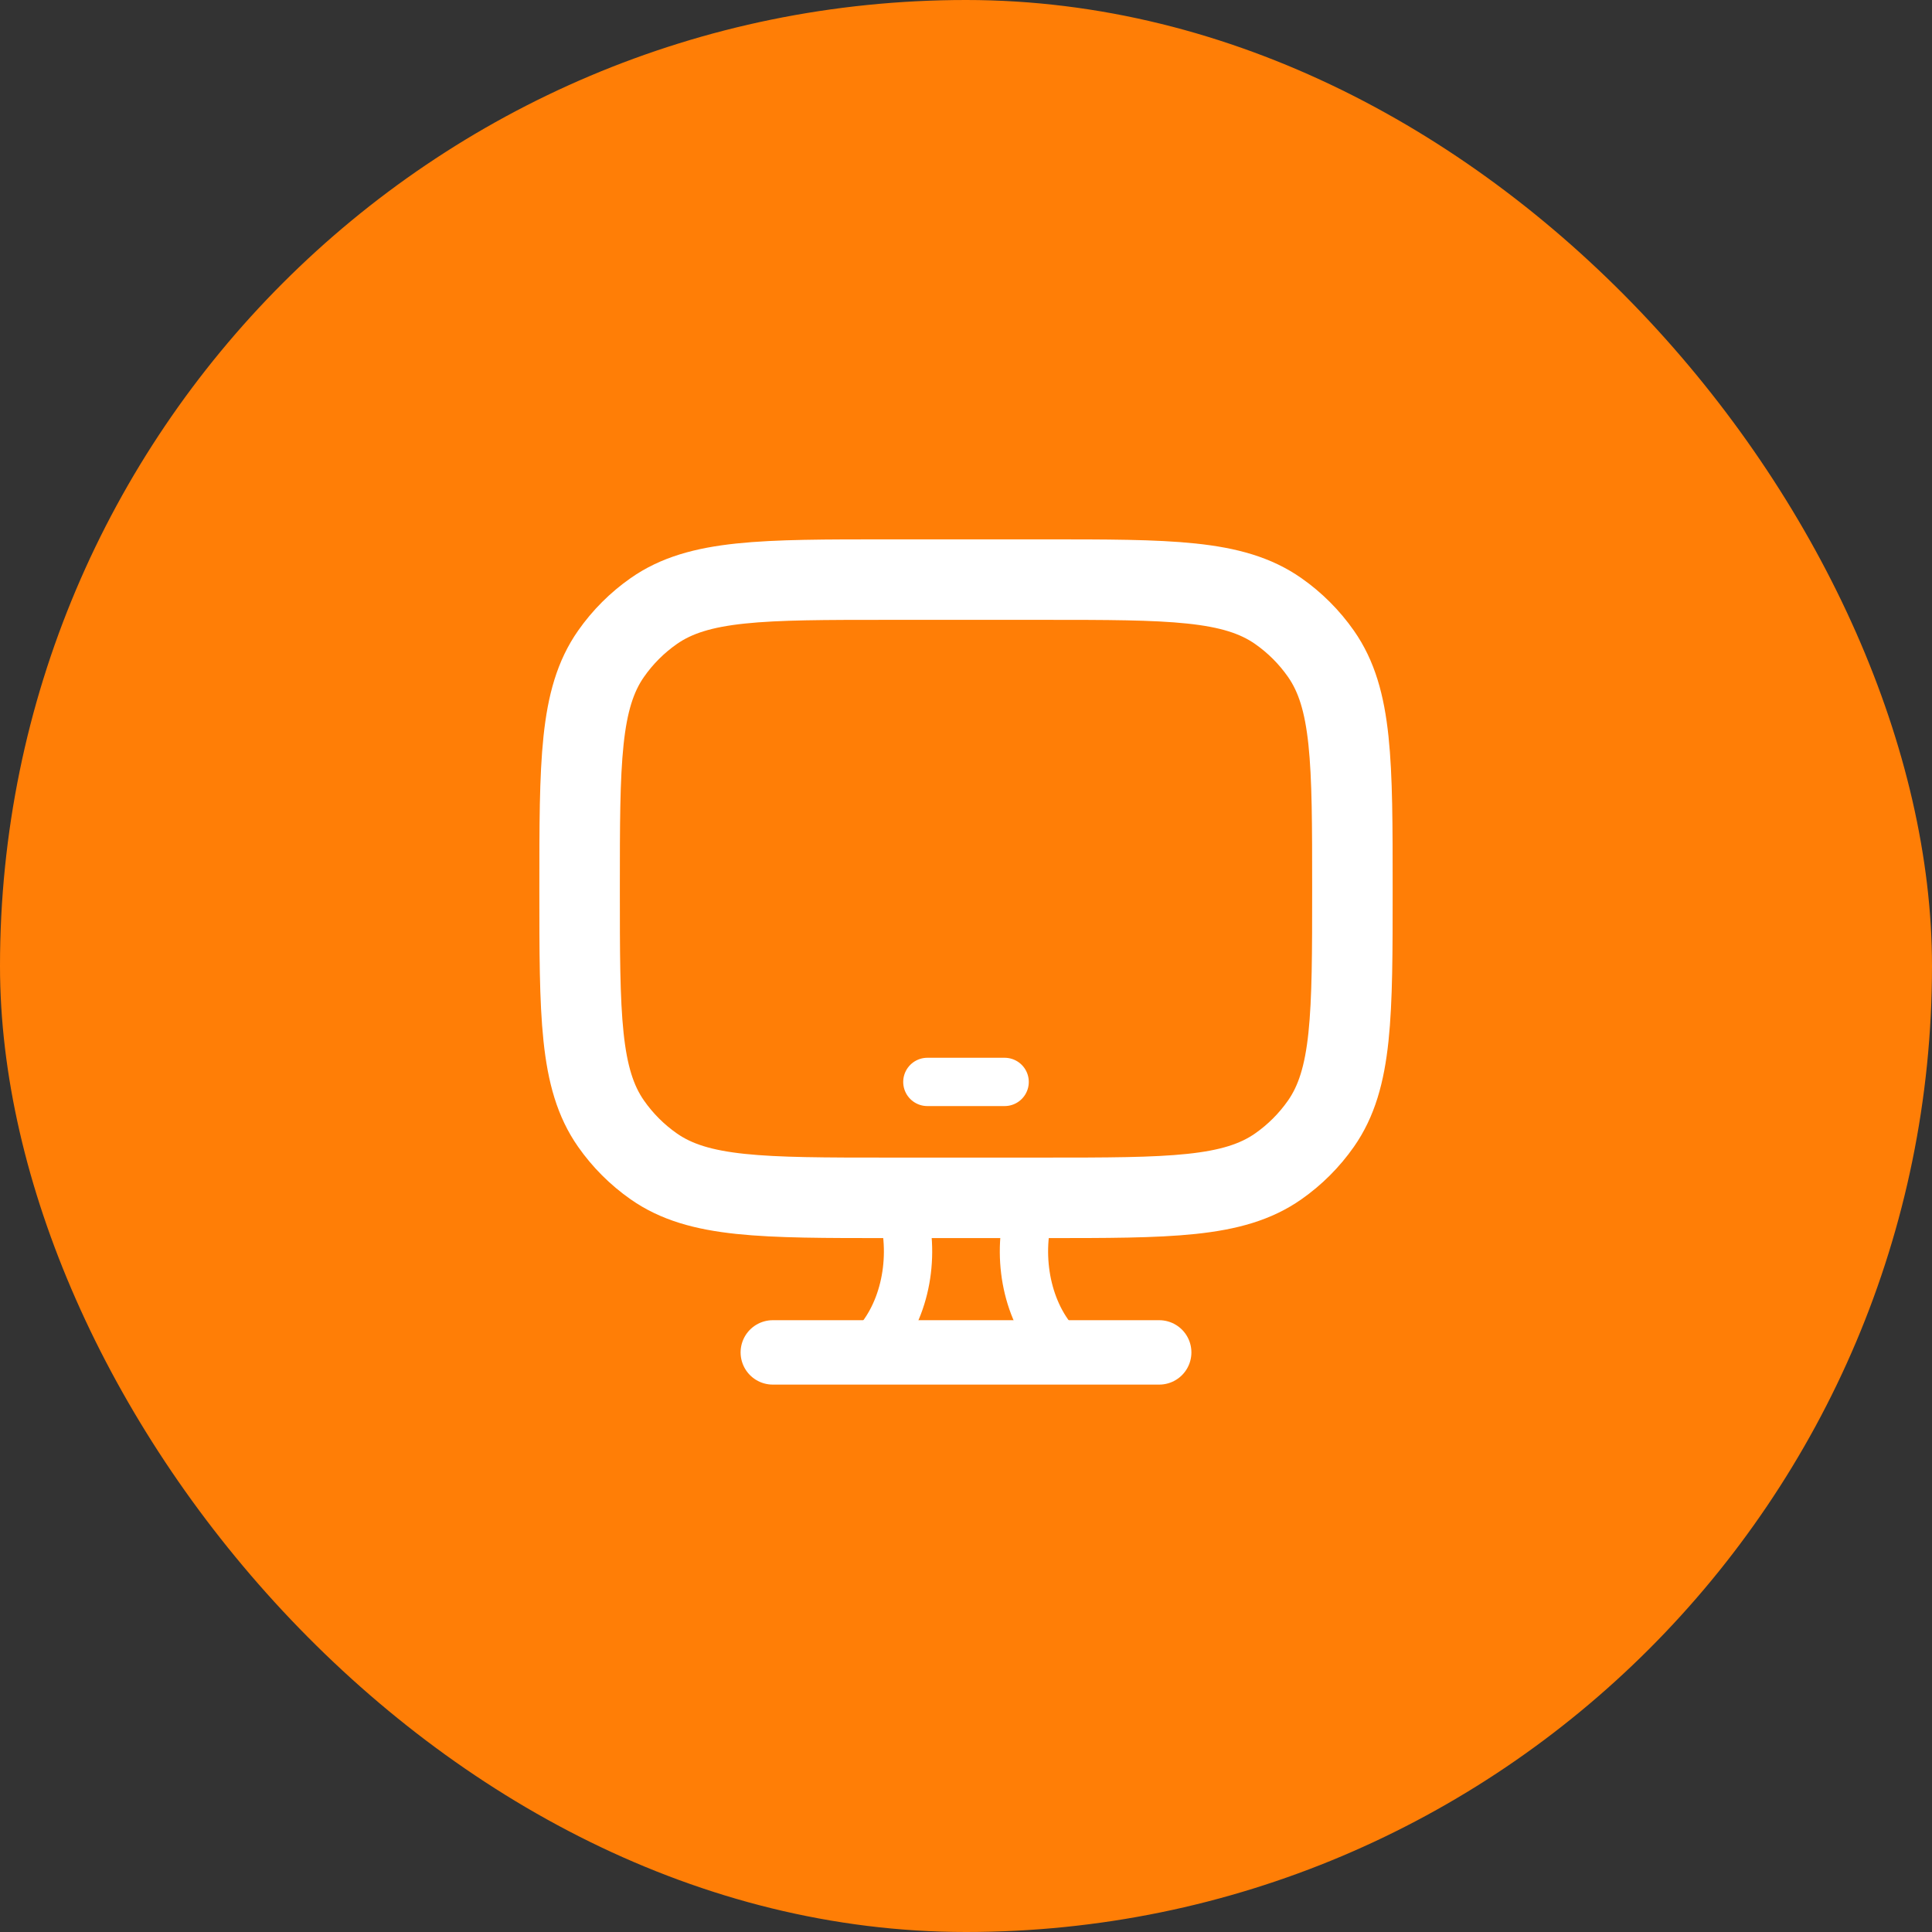 <svg width="60" height="60" viewBox="0 0 60 60" fill="none" xmlns="http://www.w3.org/2000/svg">
<rect x="0" y="0" width="60" height="60" fill="#333333" stroke="none"/>
<rect width="60" height="60" rx="30" fill="#FF7E06"/>
<path d="M32.4 18H27.6C23.665 18 21.697 18 20.303 18.977C19.787 19.338 19.338 19.787 18.977 20.303C18 21.697 18 23.665 18 27.6C18 31.535 18 33.503 18.977 34.897C19.338 35.413 19.787 35.862 20.303 36.223C21.697 37.2 23.665 37.2 27.6 37.2H32.4C36.335 37.2 38.303 37.2 39.697 36.223C40.213 35.862 40.662 35.413 41.023 34.897C42 33.503 42 31.535 42 27.6C42 23.665 42 21.697 41.023 20.303C40.662 19.787 40.213 19.338 39.697 18.977C38.303 18 36.335 18 32.4 18Z" stroke="white" stroke-width="2.5" stroke-linecap="round"/>
<path d="M28.8 33.6H31.2" stroke="white" stroke-width="1.5" stroke-linecap="round" stroke-linejoin="round"/>
<path d="M33 42L32.621 41.497C31.768 40.364 31.556 38.633 32.096 37.2M27 42L27.379 41.497C28.232 40.364 28.444 38.633 27.904 37.2" stroke="white" stroke-width="1.5" stroke-linecap="round"/>
<path d="M24 42H36" stroke="white" stroke-width="2" stroke-linecap="round"/>
</svg>

